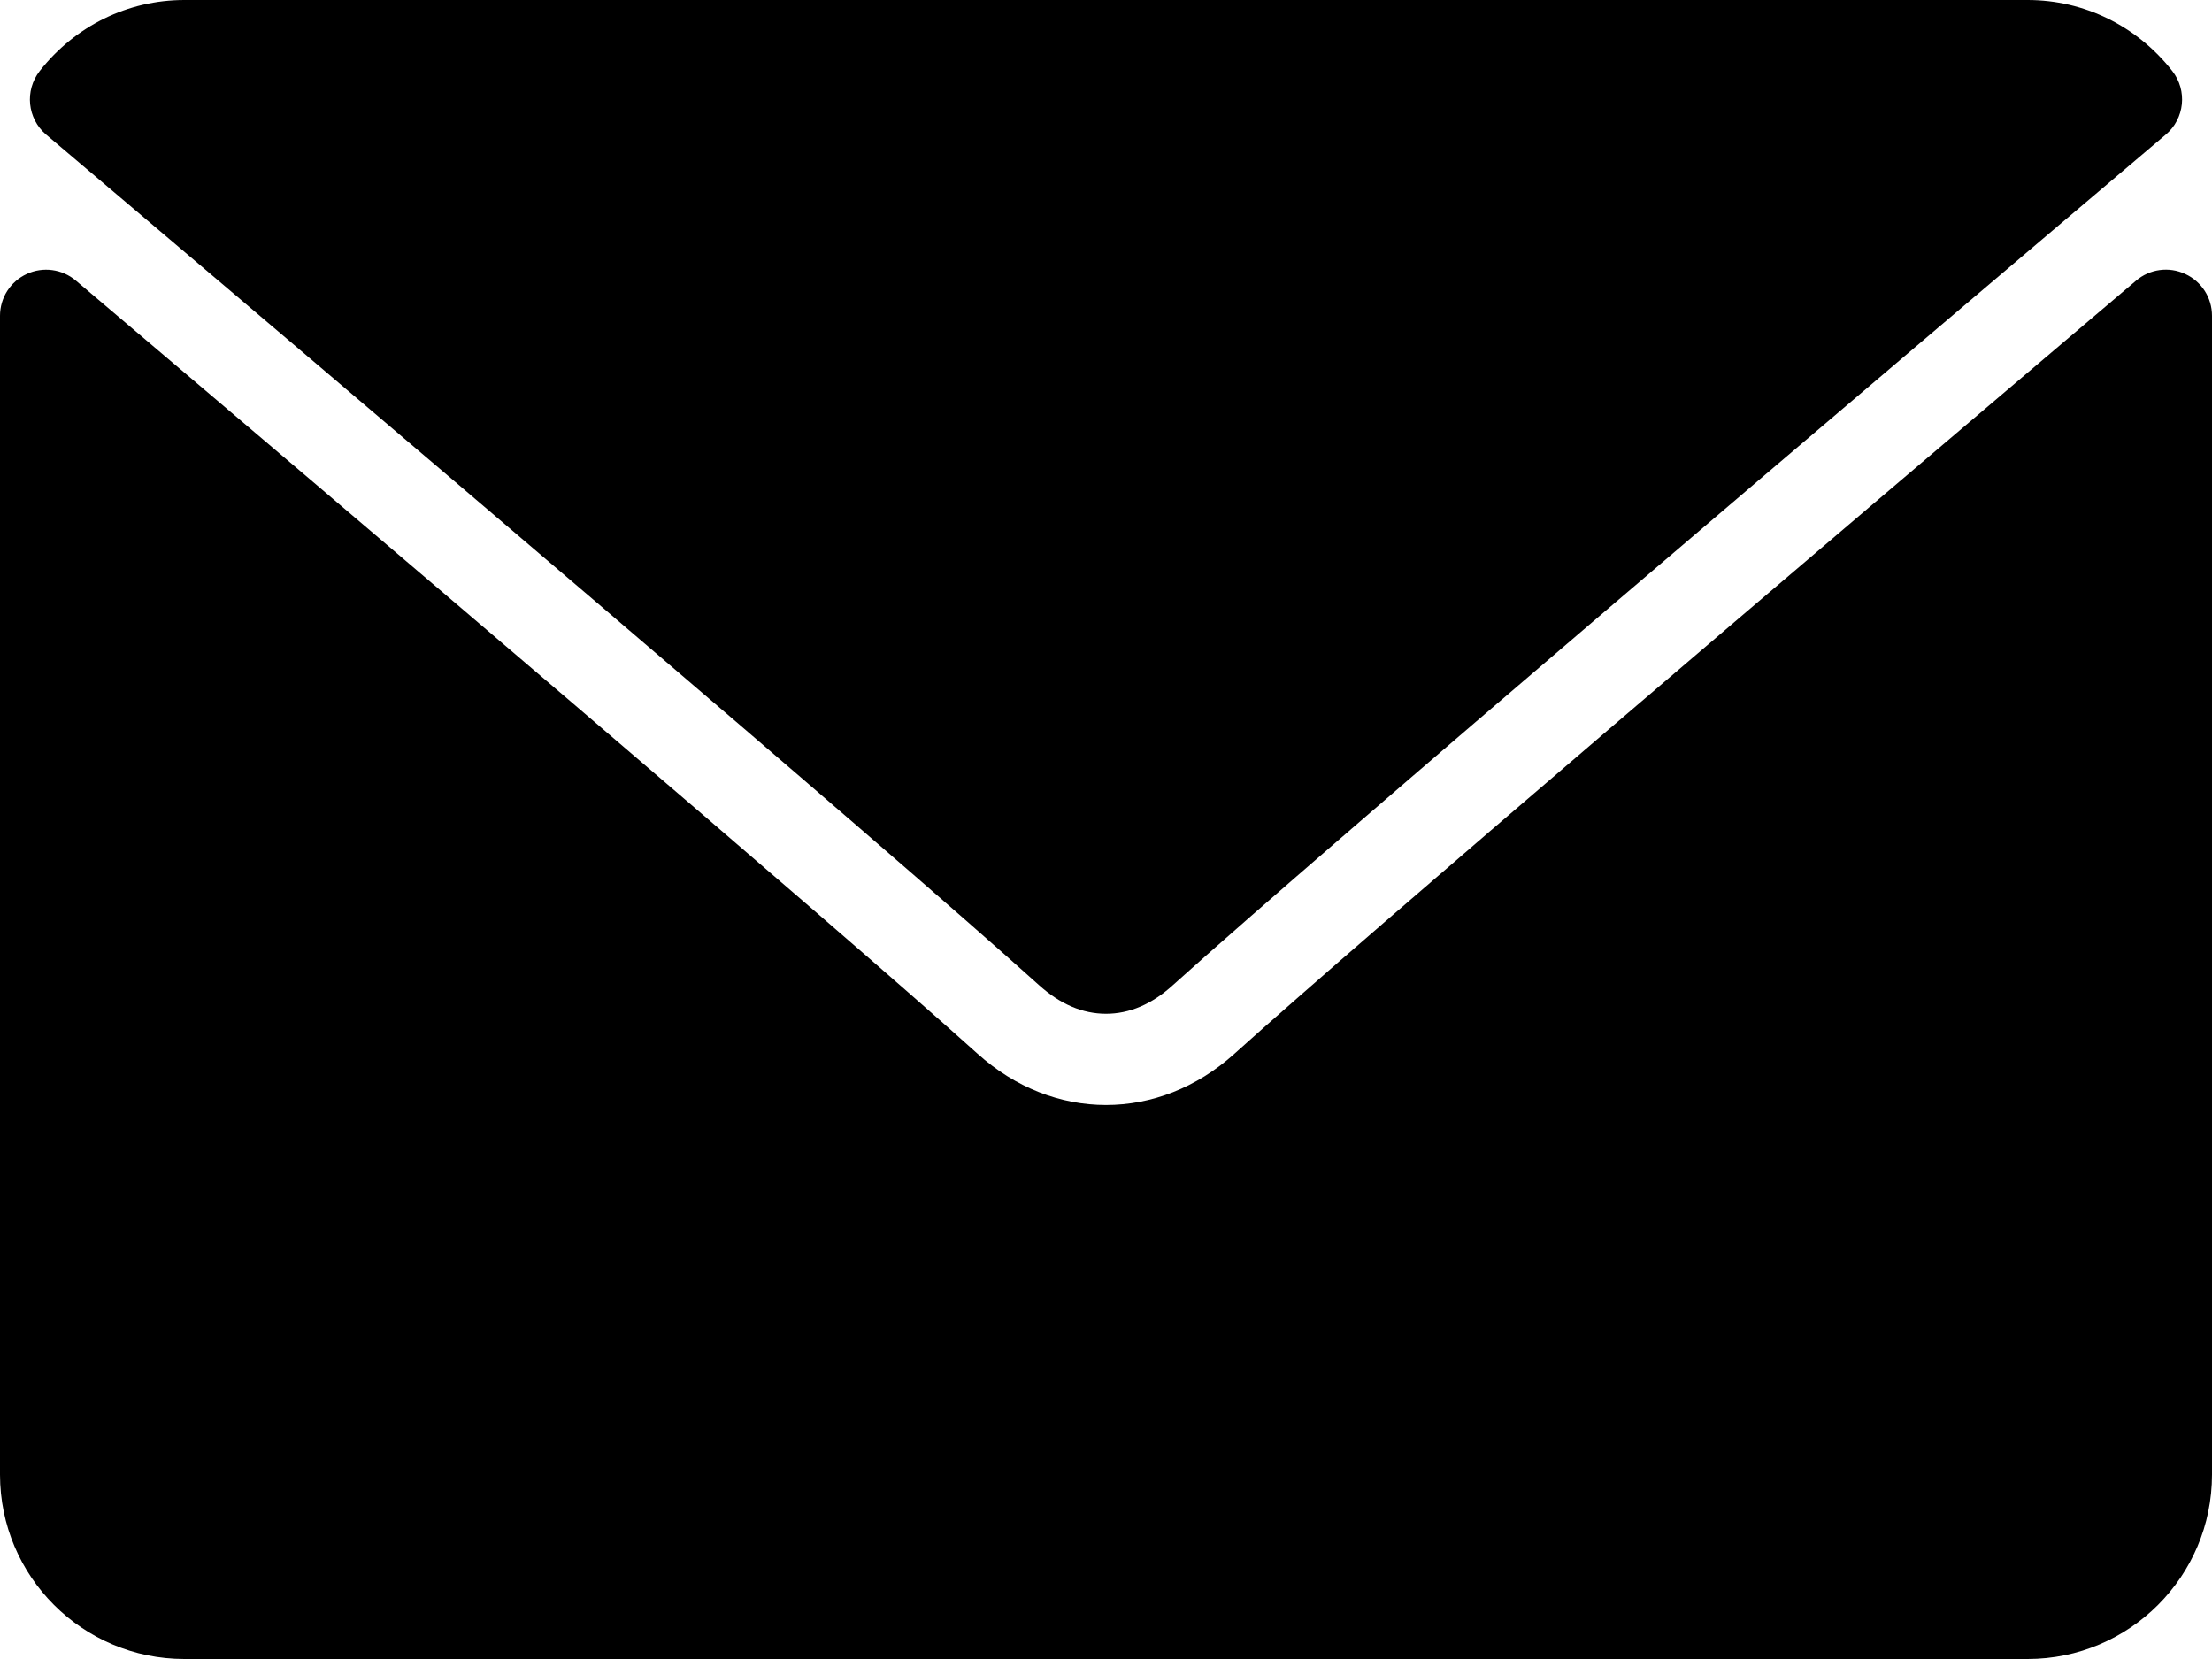 <svg width="20" height="15" viewBox="0 0 20 15" fill="none" xmlns="http://www.w3.org/2000/svg">
<path d="M0.417 1.217C3.162 3.542 7.979 7.631 9.394 8.907C9.585 9.079 9.788 9.166 10 9.166C10.211 9.166 10.415 9.08 10.604 8.908C12.021 7.632 16.837 3.542 19.582 1.217C19.753 1.073 19.779 0.819 19.641 0.642C19.321 0.234 18.844 0 18.333 0H1.667C1.156 0 0.679 0.234 0.359 0.642C0.221 0.819 0.247 1.073 0.417 1.217Z" fill="black"/>
<path d="M19.758 2.477C19.611 2.408 19.437 2.432 19.314 2.537C16.27 5.118 12.385 8.425 11.162 9.527C10.476 10.146 9.524 10.146 8.837 9.526C7.534 8.352 3.171 4.643 0.686 2.537C0.562 2.432 0.388 2.409 0.242 2.477C0.094 2.545 0 2.692 0 2.855V13.333C0 14.253 0.747 15 1.667 15H18.333C19.253 15 20 14.253 20 13.333V2.855C20 2.692 19.906 2.545 19.758 2.477Z" fill="black"/>
</svg>
